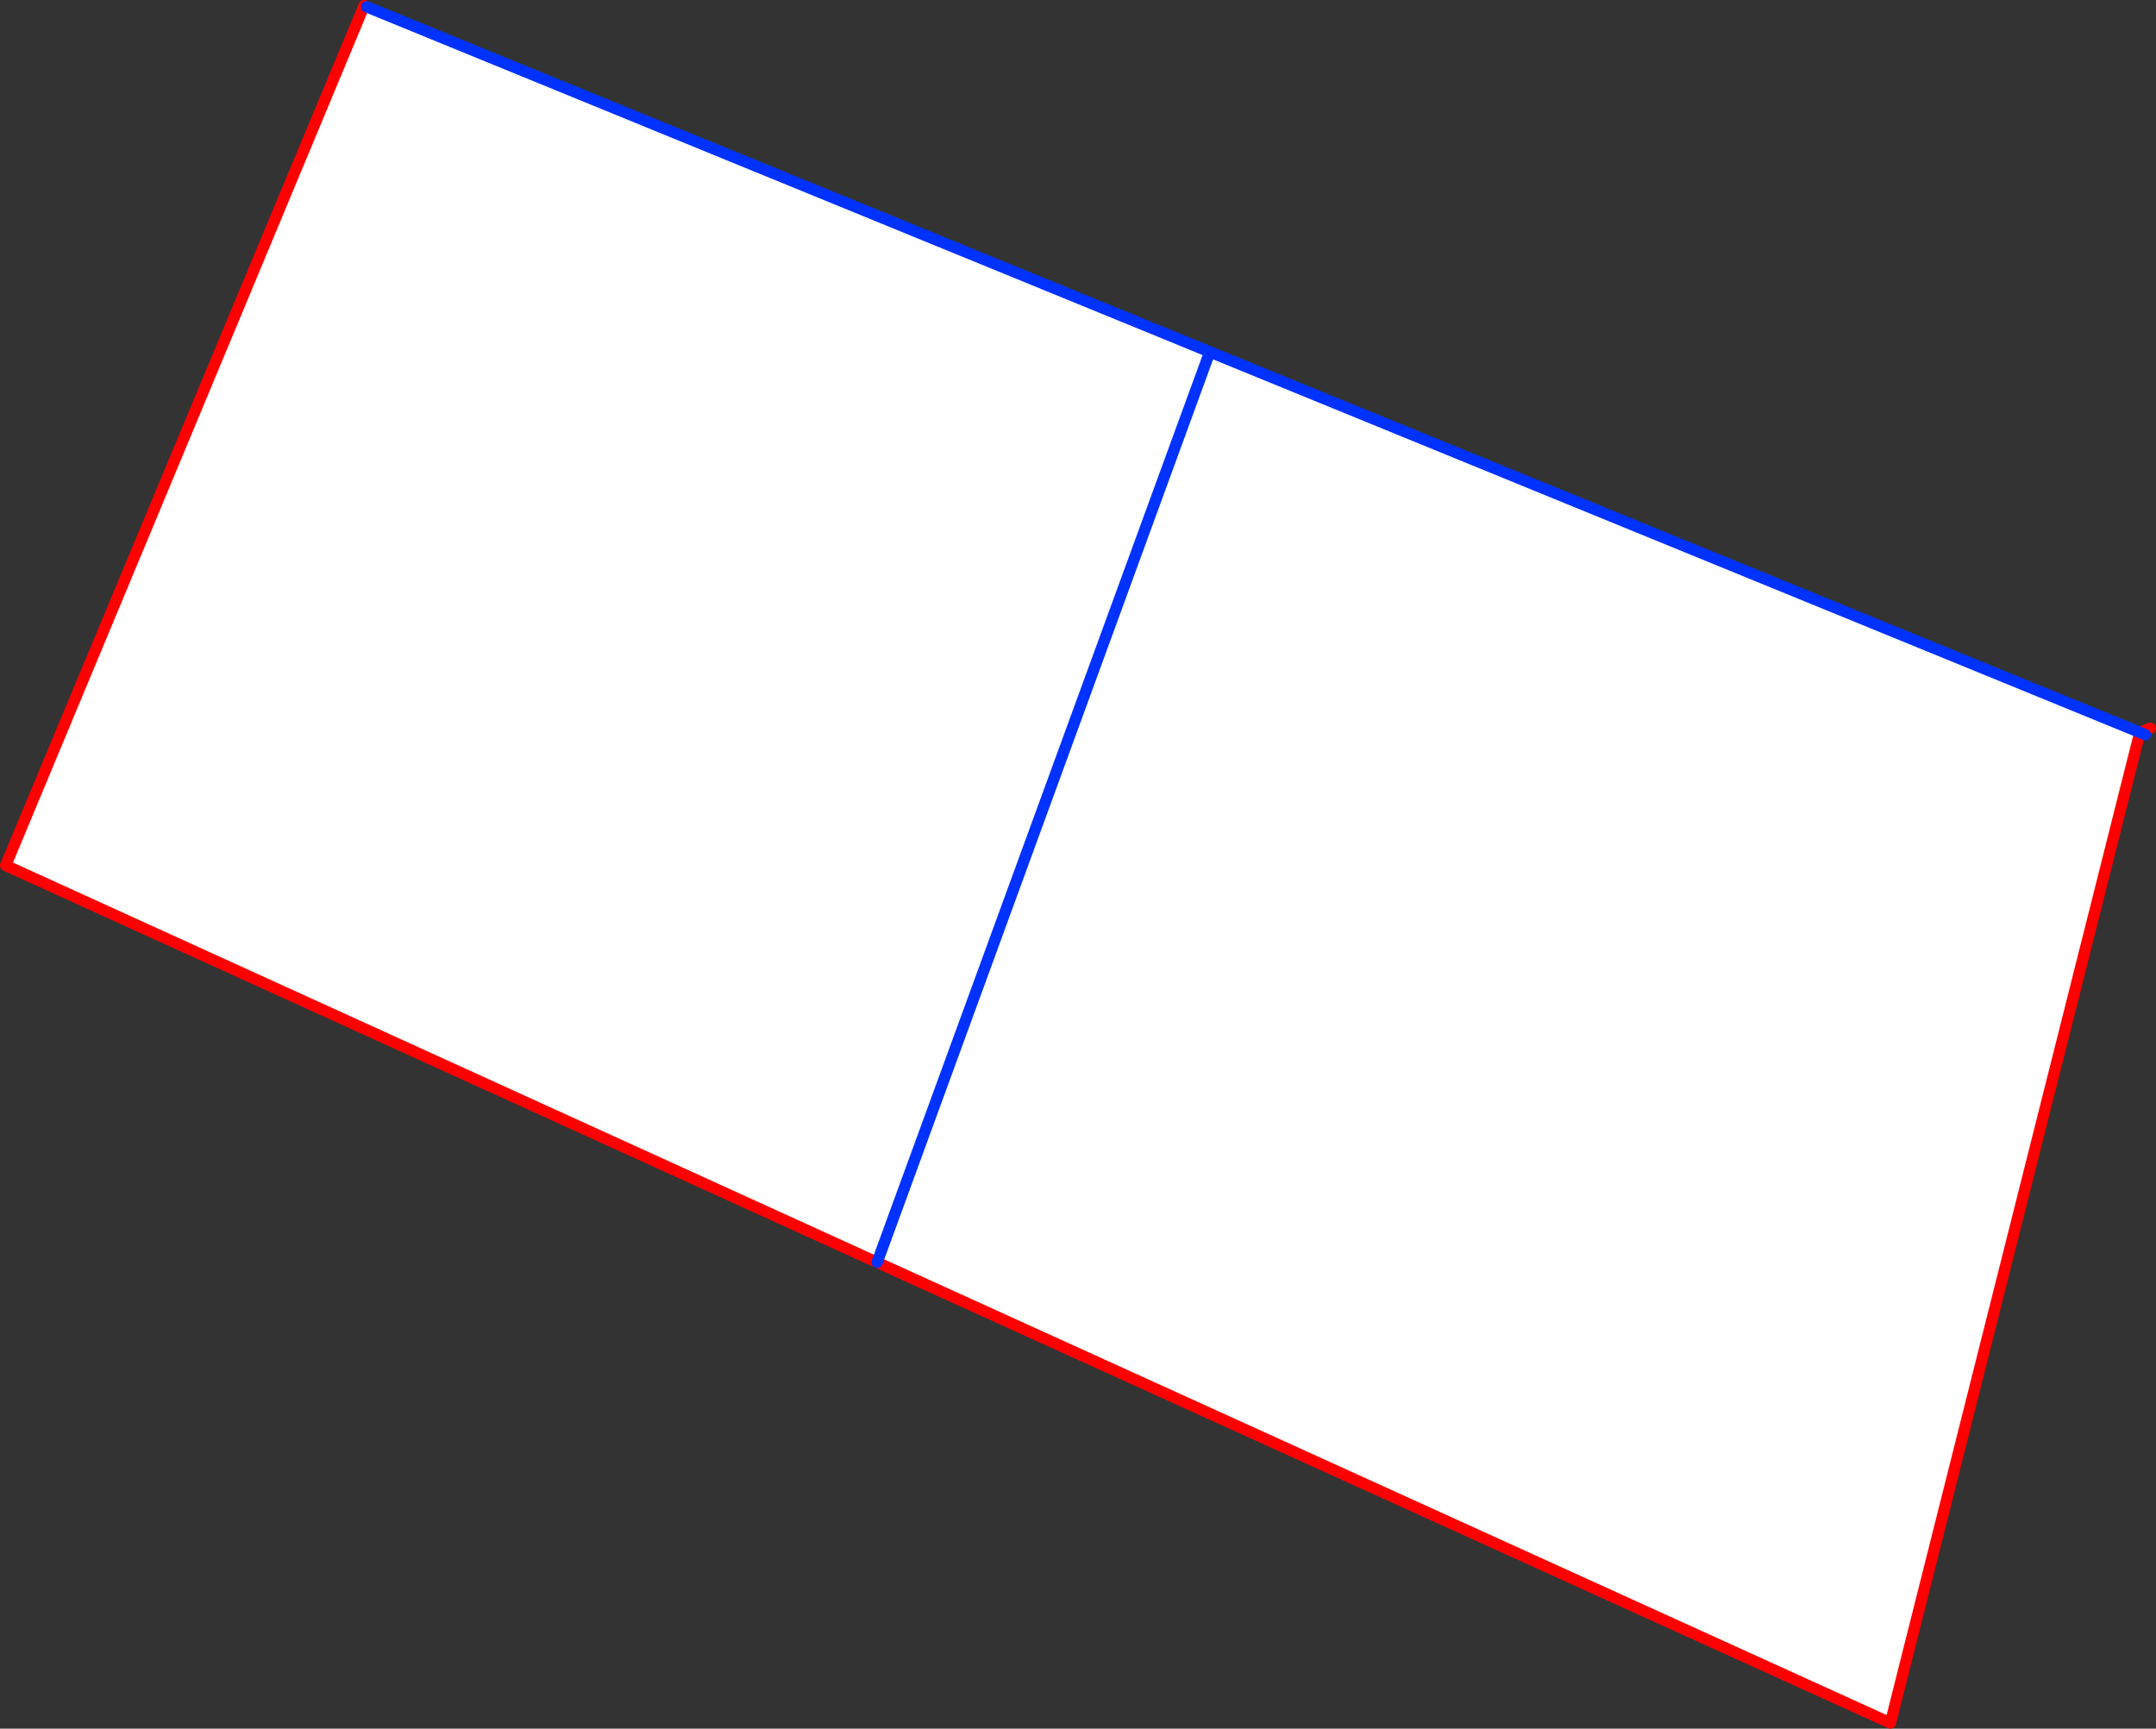 <?xml version="1.0" encoding="UTF-8" standalone="no"?>
<svg xmlns:xlink="http://www.w3.org/1999/xlink" height="305.3px" width="380.75px" xmlns="http://www.w3.org/2000/svg">
  <rect width="100%" height="100%" fill="#333333" stroke="none"/>
  <g transform="matrix(1.0, 0.0, 0.0, 1.0, -126.1, -196.2)">
    <path d="M190.85 197.4 L339.75 258.35 504.0 325.55 459.95 500.5 281.0 419.15 127.1 349.05 190.4 197.2 190.85 197.4 M339.75 258.35 L281.0 419.15 339.75 258.35" fill="#ffffff" fill-rule="evenodd" stroke="none"/>
    <path d="M504.0 325.55 L505.85 324.8 M504.0 325.55 L459.95 500.5 281.0 419.15 127.1 349.05 190.4 197.2 190.85 197.4" fill="none" stroke="#ff0000" stroke-linecap="round" stroke-linejoin="round" stroke-width="2.0"/>
    <path d="M504.0 325.55 L504.95 325.95 M190.85 197.4 L339.75 258.35 504.0 325.55 M281.0 419.15 L339.75 258.35" fill="none" stroke="#0032ff" stroke-linecap="round" stroke-linejoin="round" stroke-width="2.0"/>
  </g>
</svg>
